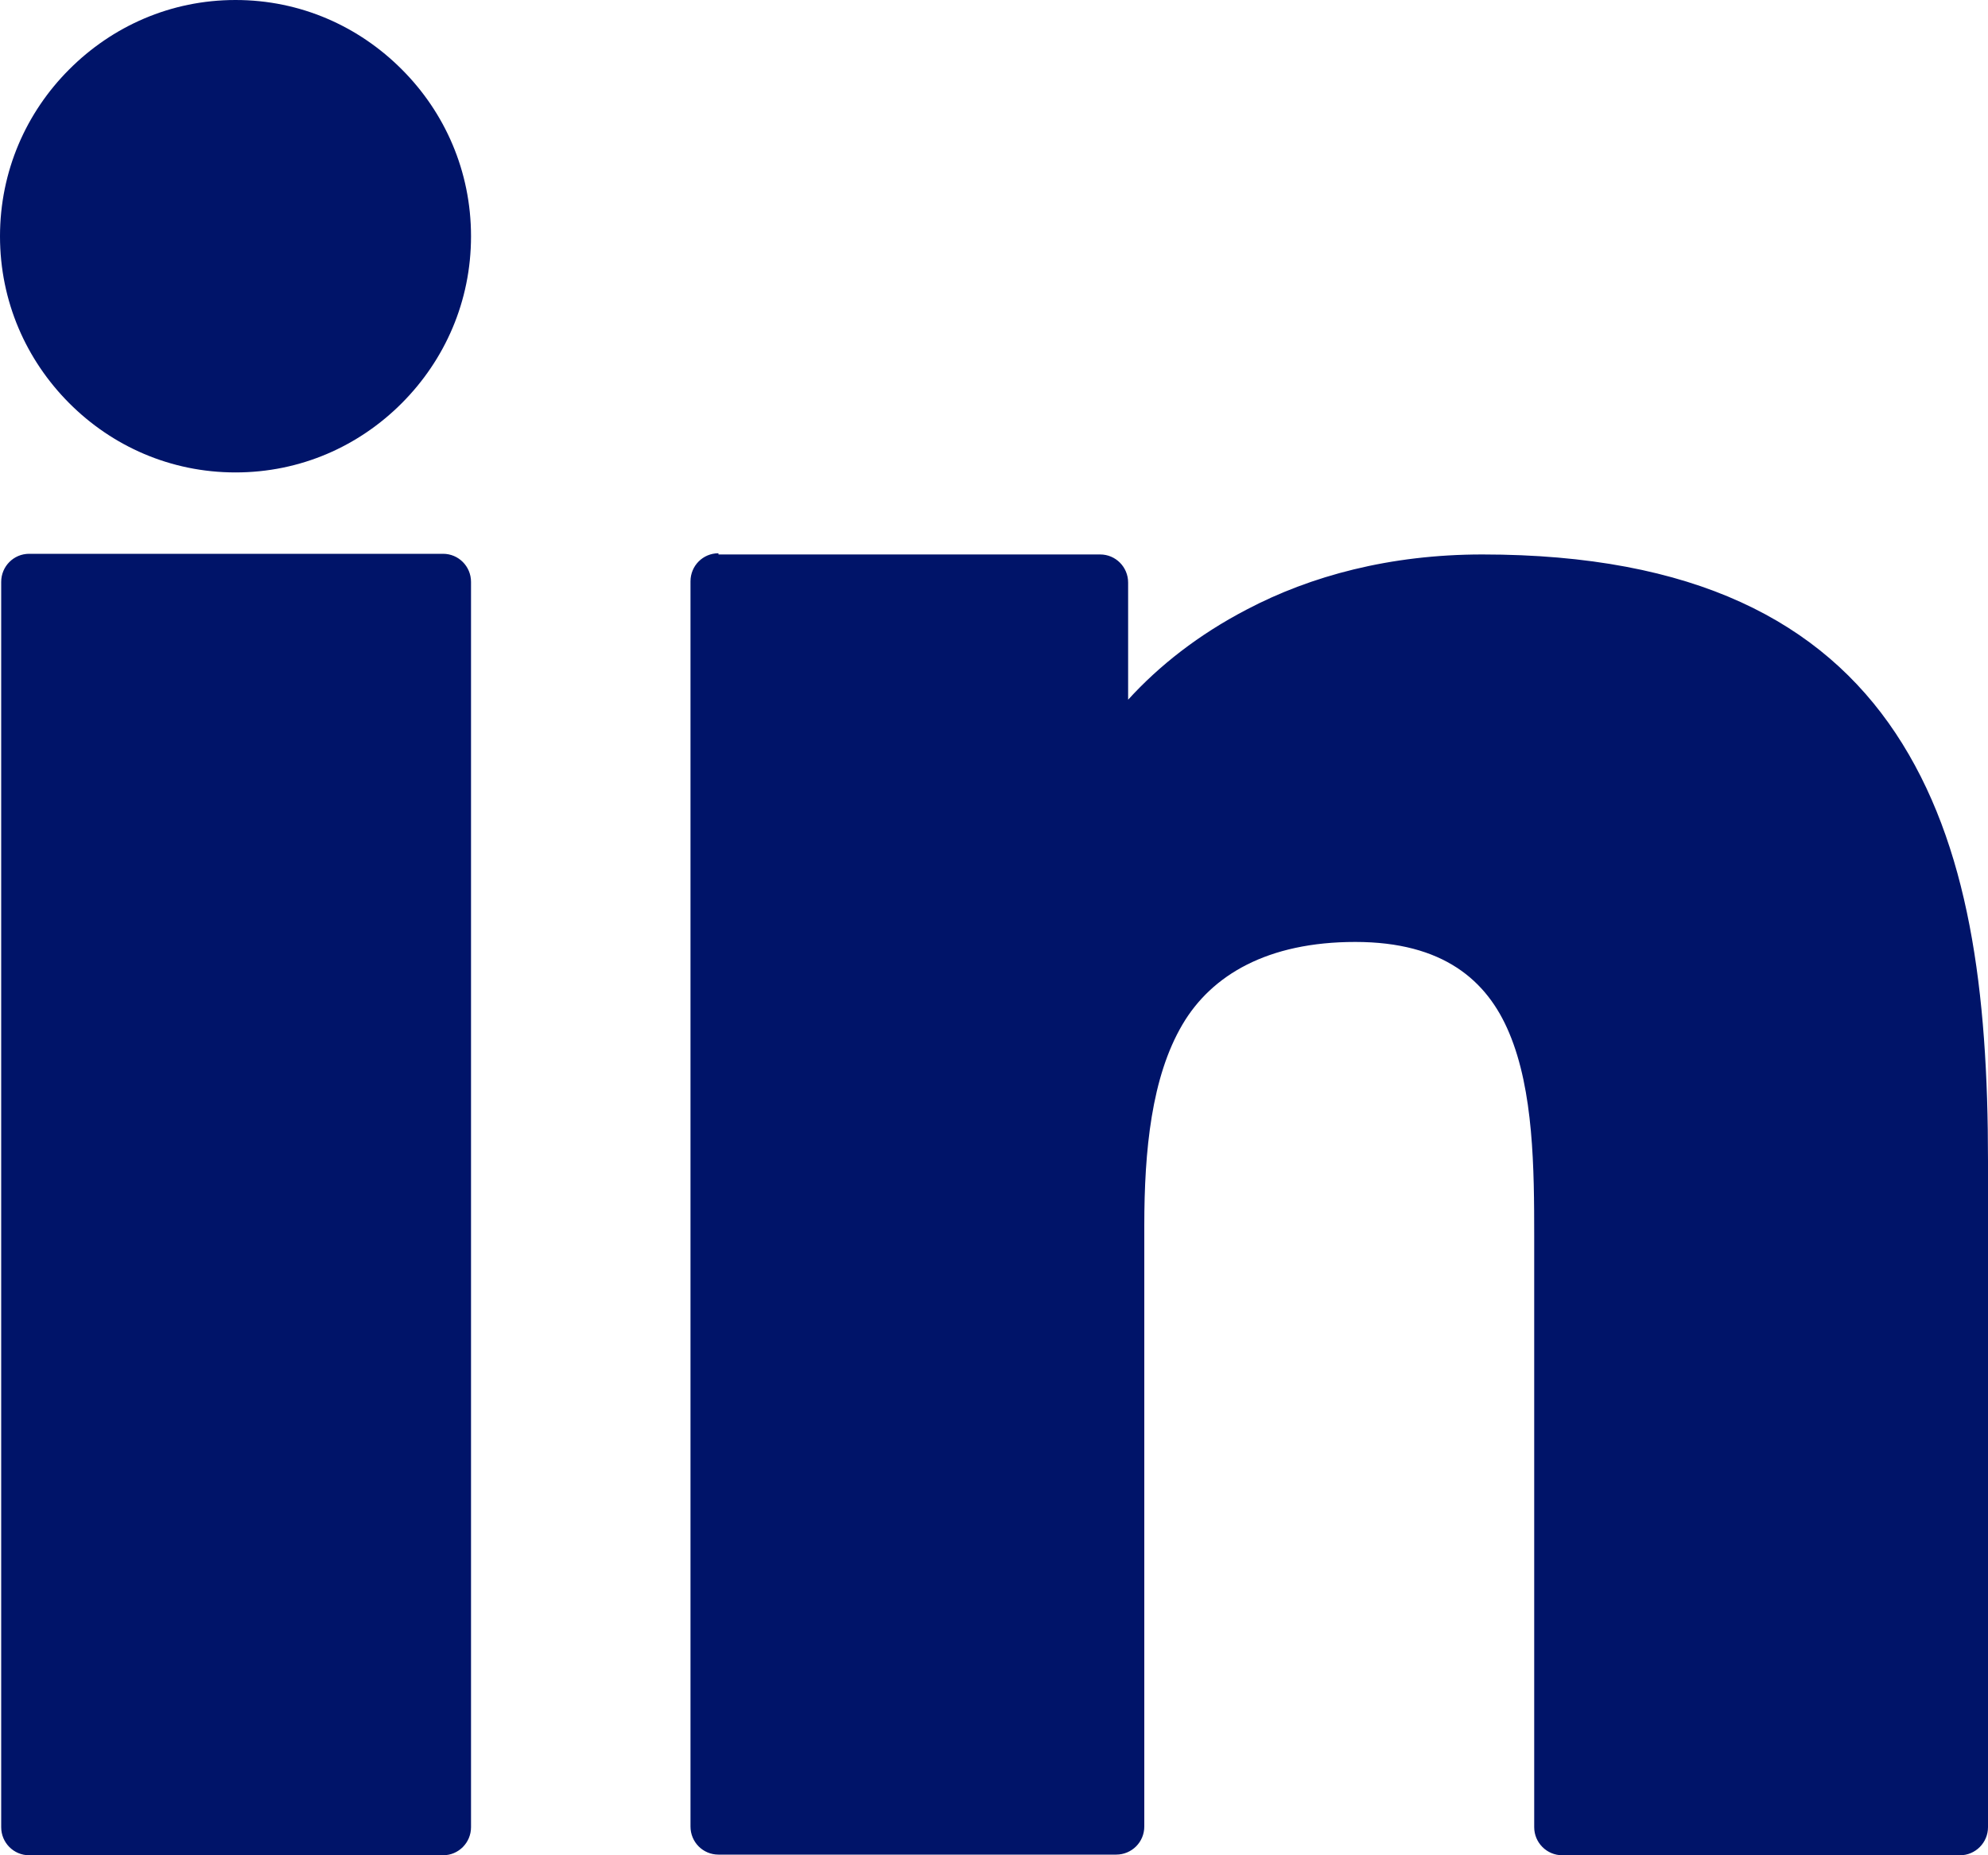 <?xml version="1.0" encoding="UTF-8"?>
<svg xmlns="http://www.w3.org/2000/svg" width="15" height="14" viewBox="0 0 15 14" fill="none">
  <path id="LinkedIn icon" d="M5.421 4.184H8.301C8.418 4.184 8.512 4.279 8.512 4.396V5.28C8.746 5.023 9.043 4.789 9.408 4.599C9.889 4.346 10.487 4.184 11.185 4.184C12.786 4.184 13.745 4.694 14.303 5.533C14.861 6.373 15 7.487 15 8.76V13.788C15 13.905 14.905 14 14.789 14H11.788C11.671 14 11.576 13.905 11.576 13.788V9.329C11.576 8.819 11.572 8.232 11.387 7.794C11.221 7.397 10.888 7.108 10.226 7.108C9.565 7.108 9.142 7.357 8.922 7.731C8.688 8.128 8.634 8.683 8.634 9.248V13.783C8.634 13.901 8.539 13.995 8.422 13.995H5.421C5.304 13.995 5.21 13.901 5.21 13.783V4.387C5.21 4.269 5.304 4.175 5.421 4.175V4.184ZM3.554 1.783C3.554 2.275 3.356 2.717 3.032 3.042C2.708 3.367 2.268 3.565 1.777 3.565C1.287 3.565 0.846 3.367 0.522 3.042C0.198 2.717 0 2.275 0 1.783C0 1.291 0.198 0.848 0.522 0.524C0.846 0.199 1.287 0 1.777 0C2.268 0 2.708 0.199 3.032 0.524C3.356 0.848 3.554 1.291 3.554 1.783ZM0.22 4.179H3.343C3.46 4.179 3.554 4.274 3.554 4.391V13.788C3.554 13.905 3.46 14 3.343 14H0.22C0.103 14 0.009 13.905 0.009 13.788V4.391C0.009 4.274 0.103 4.179 0.22 4.179Z" fill="#001469"></path>
</svg>
